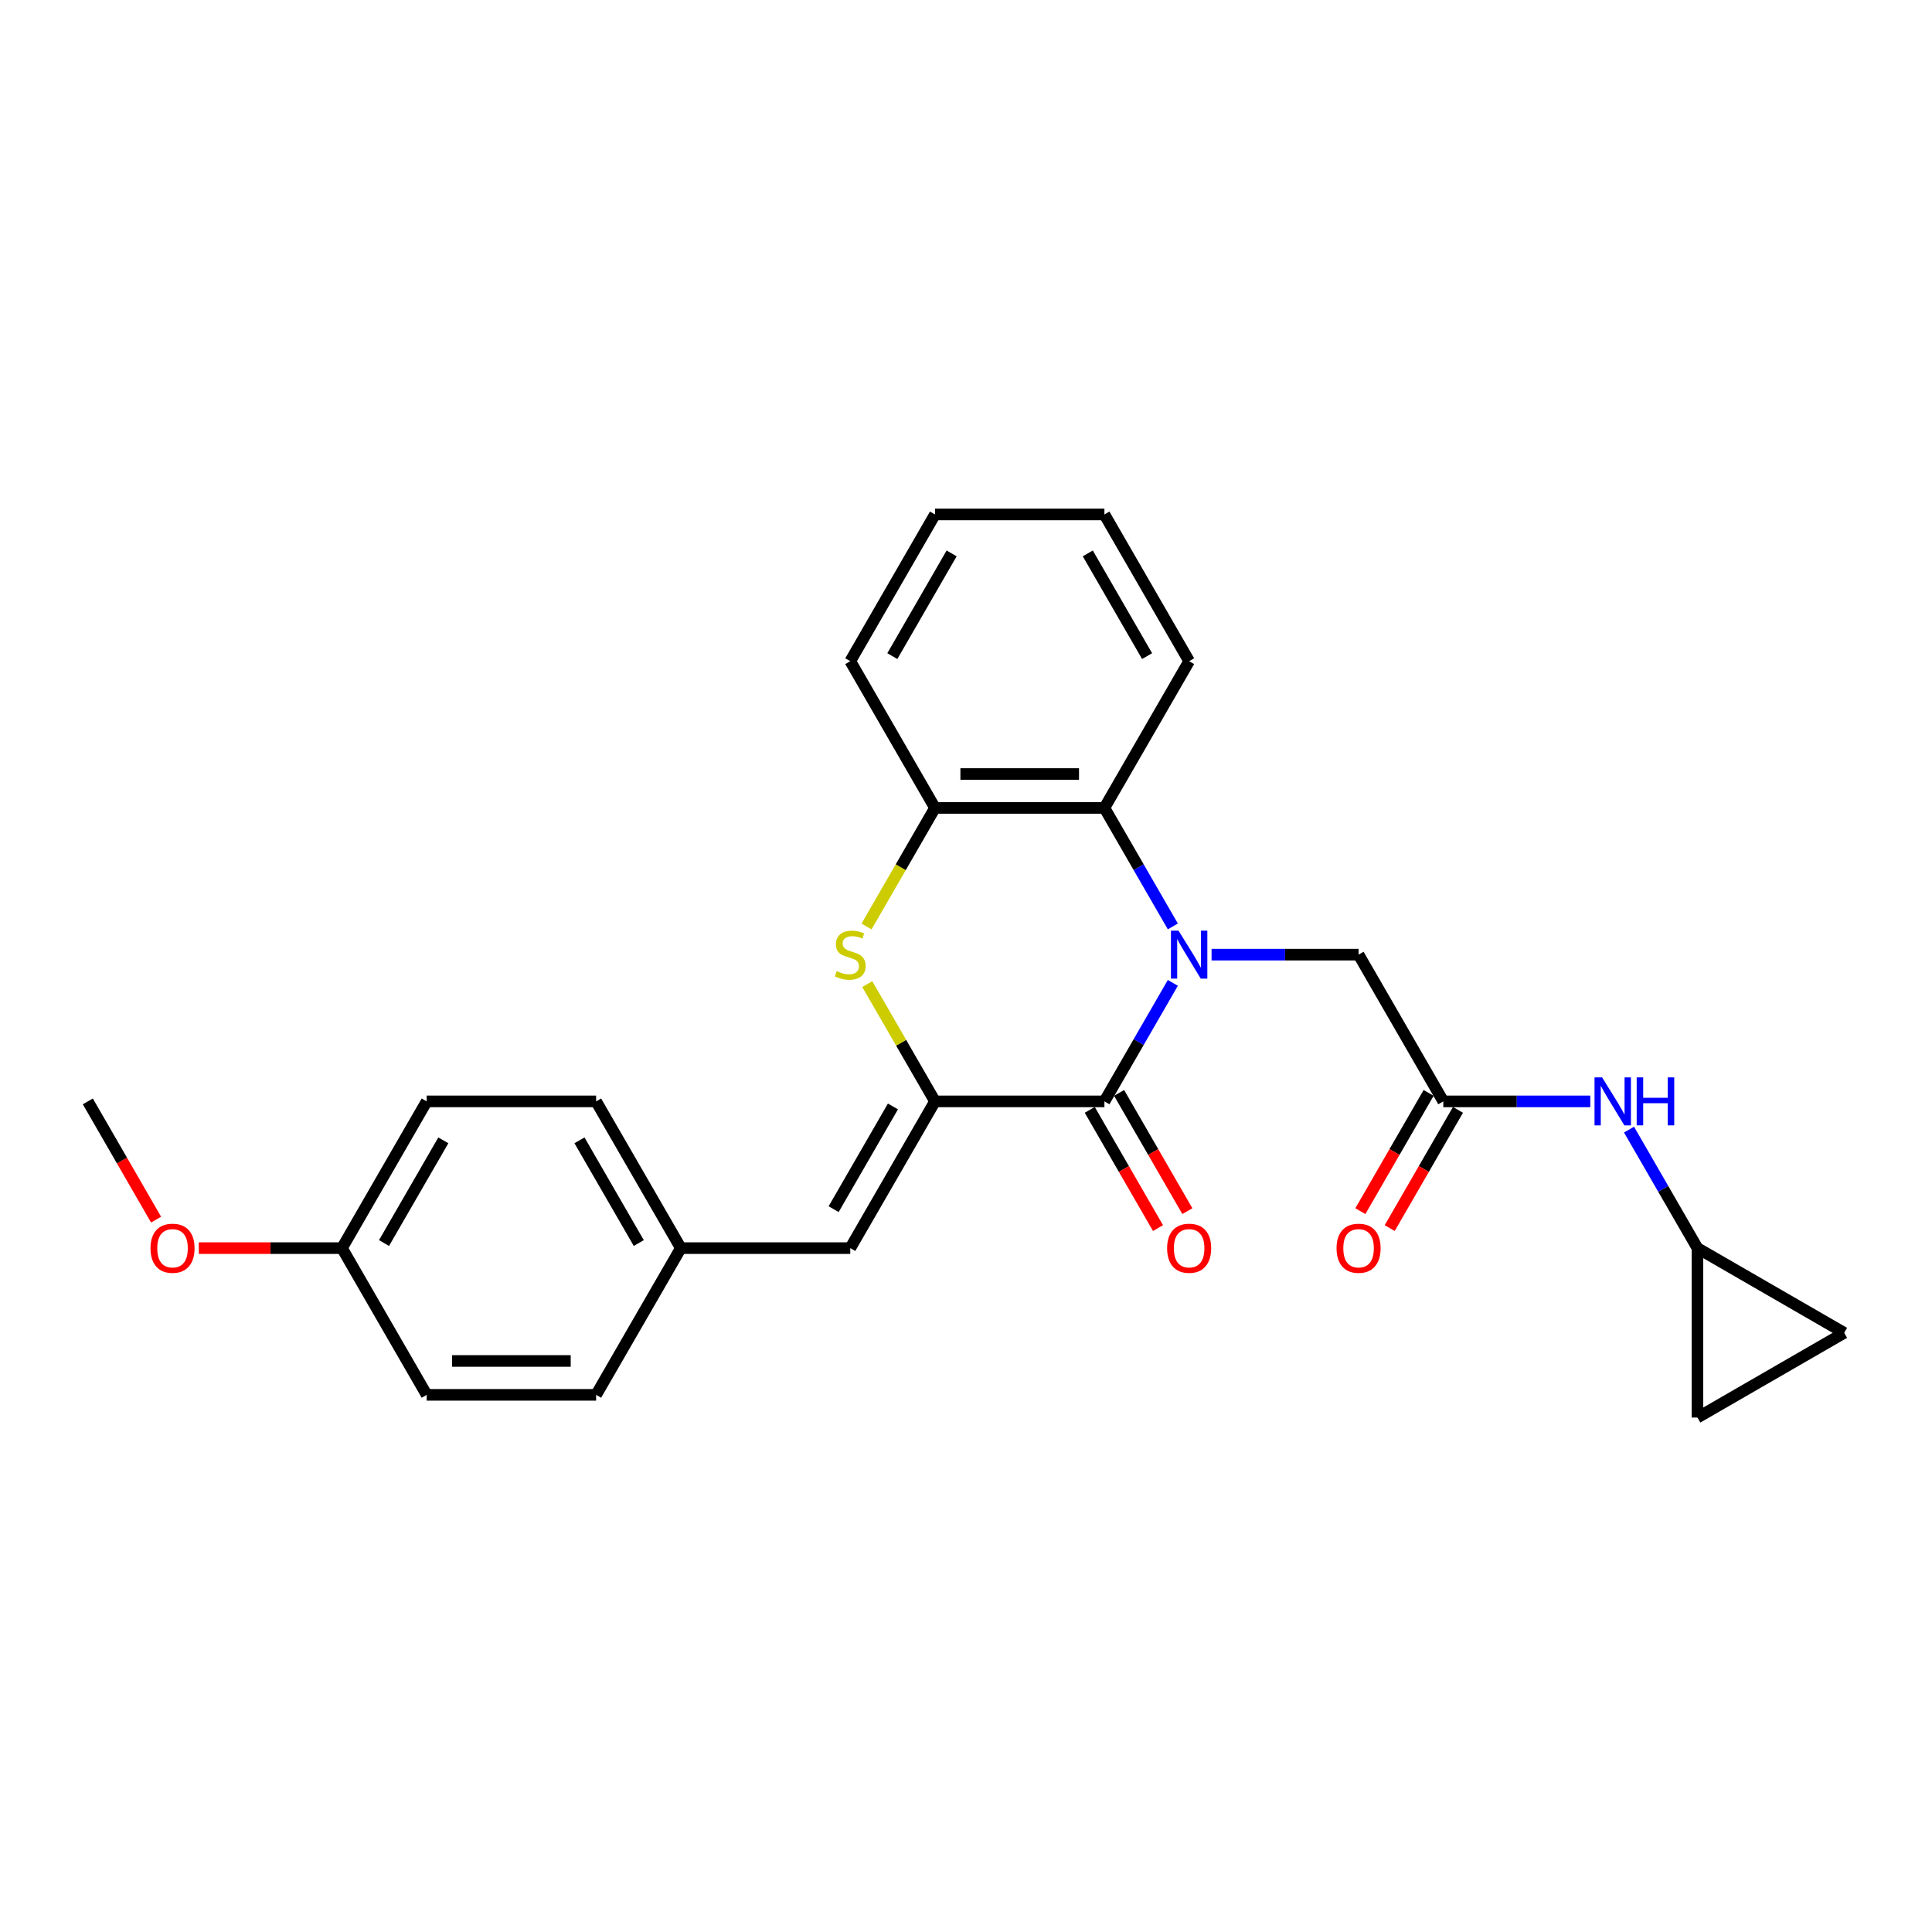 <?xml version='1.0' encoding='iso-8859-1'?>
<svg version='1.1' baseProfile='full'
              xmlns='http://www.w3.org/2000/svg'
                      xmlns:rdkit='http://www.rdkit.org/xml'
                      xmlns:xlink='http://www.w3.org/1999/xlink'
                  xml:space='preserve'
width='1000px' height='1000px' viewBox='0 0 1000 1000'>
<!-- END OF HEADER -->
<rect style='opacity:1.0;fill:#FFFFFF;stroke:none' width='1000' height='1000' x='0' y='0'> </rect>
<path class='bond-0' d='M 607.063,508.736 L 589.356,539.405' style='fill:none;fill-rule:evenodd;stroke:#0000FF;stroke-width:6px;stroke-linecap:butt;stroke-linejoin:miter;stroke-opacity:1' />
<path class='bond-0' d='M 589.356,539.405 L 571.649,570.075' style='fill:none;fill-rule:evenodd;stroke:#000000;stroke-width:6px;stroke-linecap:butt;stroke-linejoin:miter;stroke-opacity:1' />
<path class='bond-3' d='M 607.063,479.515 L 589.356,448.845' style='fill:none;fill-rule:evenodd;stroke:#0000FF;stroke-width:6px;stroke-linecap:butt;stroke-linejoin:miter;stroke-opacity:1' />
<path class='bond-3' d='M 589.356,448.845 L 571.649,418.176' style='fill:none;fill-rule:evenodd;stroke:#000000;stroke-width:6px;stroke-linecap:butt;stroke-linejoin:miter;stroke-opacity:1' />
<path class='bond-6' d='M 627.11,494.125 L 665.154,494.125' style='fill:none;fill-rule:evenodd;stroke:#0000FF;stroke-width:6px;stroke-linecap:butt;stroke-linejoin:miter;stroke-opacity:1' />
<path class='bond-6' d='M 665.154,494.125 L 703.198,494.125' style='fill:none;fill-rule:evenodd;stroke:#000000;stroke-width:6px;stroke-linecap:butt;stroke-linejoin:miter;stroke-opacity:1' />
<path class='bond-1' d='M 571.649,570.075 L 483.95,570.075' style='fill:none;fill-rule:evenodd;stroke:#000000;stroke-width:6px;stroke-linecap:butt;stroke-linejoin:miter;stroke-opacity:1' />
<path class='bond-10' d='M 564.054,574.46 L 581.721,605.059' style='fill:none;fill-rule:evenodd;stroke:#000000;stroke-width:6px;stroke-linecap:butt;stroke-linejoin:miter;stroke-opacity:1' />
<path class='bond-10' d='M 581.721,605.059 L 599.387,635.659' style='fill:none;fill-rule:evenodd;stroke:#FF0000;stroke-width:6px;stroke-linecap:butt;stroke-linejoin:miter;stroke-opacity:1' />
<path class='bond-10' d='M 579.244,565.69 L 596.911,596.289' style='fill:none;fill-rule:evenodd;stroke:#000000;stroke-width:6px;stroke-linecap:butt;stroke-linejoin:miter;stroke-opacity:1' />
<path class='bond-10' d='M 596.911,596.289 L 614.577,626.889' style='fill:none;fill-rule:evenodd;stroke:#FF0000;stroke-width:6px;stroke-linecap:butt;stroke-linejoin:miter;stroke-opacity:1' />
<path class='bond-5' d='M 483.95,570.075 L 440.1,646.025' style='fill:none;fill-rule:evenodd;stroke:#000000;stroke-width:6px;stroke-linecap:butt;stroke-linejoin:miter;stroke-opacity:1' />
<path class='bond-5' d='M 462.183,572.697 L 431.488,625.862' style='fill:none;fill-rule:evenodd;stroke:#000000;stroke-width:6px;stroke-linecap:butt;stroke-linejoin:miter;stroke-opacity:1' />
<path class='bond-26' d='M 483.95,570.075 L 466.425,539.721' style='fill:none;fill-rule:evenodd;stroke:#000000;stroke-width:6px;stroke-linecap:butt;stroke-linejoin:miter;stroke-opacity:1' />
<path class='bond-26' d='M 466.425,539.721 L 448.9,509.367' style='fill:none;fill-rule:evenodd;stroke:#CCCC00;stroke-width:6px;stroke-linecap:butt;stroke-linejoin:miter;stroke-opacity:1' />
<path class='bond-2' d='M 448.516,479.55 L 466.233,448.863' style='fill:none;fill-rule:evenodd;stroke:#CCCC00;stroke-width:6px;stroke-linecap:butt;stroke-linejoin:miter;stroke-opacity:1' />
<path class='bond-2' d='M 466.233,448.863 L 483.95,418.176' style='fill:none;fill-rule:evenodd;stroke:#000000;stroke-width:6px;stroke-linecap:butt;stroke-linejoin:miter;stroke-opacity:1' />
<path class='bond-4' d='M 571.649,418.176 L 483.95,418.176' style='fill:none;fill-rule:evenodd;stroke:#000000;stroke-width:6px;stroke-linecap:butt;stroke-linejoin:miter;stroke-opacity:1' />
<path class='bond-4' d='M 558.494,400.636 L 497.105,400.636' style='fill:none;fill-rule:evenodd;stroke:#000000;stroke-width:6px;stroke-linecap:butt;stroke-linejoin:miter;stroke-opacity:1' />
<path class='bond-20' d='M 571.649,418.176 L 615.499,342.226' style='fill:none;fill-rule:evenodd;stroke:#000000;stroke-width:6px;stroke-linecap:butt;stroke-linejoin:miter;stroke-opacity:1' />
<path class='bond-22' d='M 483.95,418.176 L 440.1,342.226' style='fill:none;fill-rule:evenodd;stroke:#000000;stroke-width:6px;stroke-linecap:butt;stroke-linejoin:miter;stroke-opacity:1' />
<path class='bond-14' d='M 440.1,646.025 L 352.401,646.025' style='fill:none;fill-rule:evenodd;stroke:#000000;stroke-width:6px;stroke-linecap:butt;stroke-linejoin:miter;stroke-opacity:1' />
<path class='bond-7' d='M 703.198,494.125 L 747.047,570.075' style='fill:none;fill-rule:evenodd;stroke:#000000;stroke-width:6px;stroke-linecap:butt;stroke-linejoin:miter;stroke-opacity:1' />
<path class='bond-9' d='M 747.047,570.075 L 785.091,570.075' style='fill:none;fill-rule:evenodd;stroke:#000000;stroke-width:6px;stroke-linecap:butt;stroke-linejoin:miter;stroke-opacity:1' />
<path class='bond-9' d='M 785.091,570.075 L 823.135,570.075' style='fill:none;fill-rule:evenodd;stroke:#0000FF;stroke-width:6px;stroke-linecap:butt;stroke-linejoin:miter;stroke-opacity:1' />
<path class='bond-13' d='M 739.452,565.69 L 721.786,596.289' style='fill:none;fill-rule:evenodd;stroke:#000000;stroke-width:6px;stroke-linecap:butt;stroke-linejoin:miter;stroke-opacity:1' />
<path class='bond-13' d='M 721.786,596.289 L 704.119,626.889' style='fill:none;fill-rule:evenodd;stroke:#FF0000;stroke-width:6px;stroke-linecap:butt;stroke-linejoin:miter;stroke-opacity:1' />
<path class='bond-13' d='M 754.642,574.46 L 736.976,605.059' style='fill:none;fill-rule:evenodd;stroke:#000000;stroke-width:6px;stroke-linecap:butt;stroke-linejoin:miter;stroke-opacity:1' />
<path class='bond-13' d='M 736.976,605.059 L 719.309,635.659' style='fill:none;fill-rule:evenodd;stroke:#FF0000;stroke-width:6px;stroke-linecap:butt;stroke-linejoin:miter;stroke-opacity:1' />
<path class='bond-8' d='M 878.596,646.025 L 860.889,615.355' style='fill:none;fill-rule:evenodd;stroke:#000000;stroke-width:6px;stroke-linecap:butt;stroke-linejoin:miter;stroke-opacity:1' />
<path class='bond-8' d='M 860.889,615.355 L 843.182,584.686' style='fill:none;fill-rule:evenodd;stroke:#0000FF;stroke-width:6px;stroke-linecap:butt;stroke-linejoin:miter;stroke-opacity:1' />
<path class='bond-11' d='M 878.596,646.025 L 954.545,689.874' style='fill:none;fill-rule:evenodd;stroke:#000000;stroke-width:6px;stroke-linecap:butt;stroke-linejoin:miter;stroke-opacity:1' />
<path class='bond-12' d='M 878.596,646.025 L 878.596,733.724' style='fill:none;fill-rule:evenodd;stroke:#000000;stroke-width:6px;stroke-linecap:butt;stroke-linejoin:miter;stroke-opacity:1' />
<path class='bond-28' d='M 954.545,689.874 L 878.596,733.724' style='fill:none;fill-rule:evenodd;stroke:#000000;stroke-width:6px;stroke-linecap:butt;stroke-linejoin:miter;stroke-opacity:1' />
<path class='bond-16' d='M 352.401,646.025 L 308.552,721.974' style='fill:none;fill-rule:evenodd;stroke:#000000;stroke-width:6px;stroke-linecap:butt;stroke-linejoin:miter;stroke-opacity:1' />
<path class='bond-17' d='M 352.401,646.025 L 308.552,570.075' style='fill:none;fill-rule:evenodd;stroke:#000000;stroke-width:6px;stroke-linecap:butt;stroke-linejoin:miter;stroke-opacity:1' />
<path class='bond-17' d='M 330.634,643.402 L 299.939,590.237' style='fill:none;fill-rule:evenodd;stroke:#000000;stroke-width:6px;stroke-linecap:butt;stroke-linejoin:miter;stroke-opacity:1' />
<path class='bond-15' d='M 177.003,646.025 L 220.853,570.075' style='fill:none;fill-rule:evenodd;stroke:#000000;stroke-width:6px;stroke-linecap:butt;stroke-linejoin:miter;stroke-opacity:1' />
<path class='bond-15' d='M 198.771,643.402 L 229.465,590.237' style='fill:none;fill-rule:evenodd;stroke:#000000;stroke-width:6px;stroke-linecap:butt;stroke-linejoin:miter;stroke-opacity:1' />
<path class='bond-21' d='M 177.003,646.025 L 139.95,646.025' style='fill:none;fill-rule:evenodd;stroke:#000000;stroke-width:6px;stroke-linecap:butt;stroke-linejoin:miter;stroke-opacity:1' />
<path class='bond-21' d='M 139.95,646.025 L 102.897,646.025' style='fill:none;fill-rule:evenodd;stroke:#FF0000;stroke-width:6px;stroke-linecap:butt;stroke-linejoin:miter;stroke-opacity:1' />
<path class='bond-29' d='M 177.003,646.025 L 220.853,721.974' style='fill:none;fill-rule:evenodd;stroke:#000000;stroke-width:6px;stroke-linecap:butt;stroke-linejoin:miter;stroke-opacity:1' />
<path class='bond-19' d='M 308.552,721.974 L 220.853,721.974' style='fill:none;fill-rule:evenodd;stroke:#000000;stroke-width:6px;stroke-linecap:butt;stroke-linejoin:miter;stroke-opacity:1' />
<path class='bond-19' d='M 295.397,704.434 L 234.008,704.434' style='fill:none;fill-rule:evenodd;stroke:#000000;stroke-width:6px;stroke-linecap:butt;stroke-linejoin:miter;stroke-opacity:1' />
<path class='bond-18' d='M 308.552,570.075 L 220.853,570.075' style='fill:none;fill-rule:evenodd;stroke:#000000;stroke-width:6px;stroke-linecap:butt;stroke-linejoin:miter;stroke-opacity:1' />
<path class='bond-24' d='M 615.499,342.226 L 571.649,266.276' style='fill:none;fill-rule:evenodd;stroke:#000000;stroke-width:6px;stroke-linecap:butt;stroke-linejoin:miter;stroke-opacity:1' />
<path class='bond-24' d='M 593.731,339.603 L 563.037,286.439' style='fill:none;fill-rule:evenodd;stroke:#000000;stroke-width:6px;stroke-linecap:butt;stroke-linejoin:miter;stroke-opacity:1' />
<path class='bond-23' d='M 80.788,631.274 L 63.121,600.674' style='fill:none;fill-rule:evenodd;stroke:#FF0000;stroke-width:6px;stroke-linecap:butt;stroke-linejoin:miter;stroke-opacity:1' />
<path class='bond-23' d='M 63.121,600.674 L 45.455,570.075' style='fill:none;fill-rule:evenodd;stroke:#000000;stroke-width:6px;stroke-linecap:butt;stroke-linejoin:miter;stroke-opacity:1' />
<path class='bond-27' d='M 440.1,342.226 L 483.95,266.276' style='fill:none;fill-rule:evenodd;stroke:#000000;stroke-width:6px;stroke-linecap:butt;stroke-linejoin:miter;stroke-opacity:1' />
<path class='bond-27' d='M 461.868,339.603 L 492.562,286.439' style='fill:none;fill-rule:evenodd;stroke:#000000;stroke-width:6px;stroke-linecap:butt;stroke-linejoin:miter;stroke-opacity:1' />
<path class='bond-25' d='M 571.649,266.276 L 483.95,266.276' style='fill:none;fill-rule:evenodd;stroke:#000000;stroke-width:6px;stroke-linecap:butt;stroke-linejoin:miter;stroke-opacity:1' />
<path  class='atom-0' d='M 610.009 481.707
L 618.147 494.862
Q 618.954 496.16, 620.252 498.51
Q 621.55 500.861, 621.62 501.001
L 621.62 481.707
L 624.917 481.707
L 624.917 506.543
L 621.515 506.543
L 612.78 492.161
Q 611.763 490.477, 610.675 488.548
Q 609.623 486.618, 609.307 486.022
L 609.307 506.543
L 606.08 506.543
L 606.08 481.707
L 610.009 481.707
' fill='#0000FF'/>
<path  class='atom-3' d='M 433.084 502.65
Q 433.365 502.755, 434.523 503.246
Q 435.68 503.737, 436.943 504.053
Q 438.241 504.333, 439.504 504.333
Q 441.854 504.333, 443.223 503.211
Q 444.591 502.053, 444.591 500.054
Q 444.591 498.686, 443.889 497.844
Q 443.223 497.002, 442.17 496.546
Q 441.118 496.09, 439.364 495.564
Q 437.154 494.897, 435.821 494.266
Q 434.523 493.634, 433.576 492.301
Q 432.664 490.968, 432.664 488.723
Q 432.664 485.601, 434.768 483.672
Q 436.908 481.742, 441.118 481.742
Q 443.994 481.742, 447.257 483.11
L 446.45 485.811
Q 443.468 484.584, 441.223 484.584
Q 438.802 484.584, 437.469 485.601
Q 436.136 486.583, 436.171 488.302
Q 436.171 489.635, 436.838 490.442
Q 437.54 491.249, 438.522 491.705
Q 439.539 492.161, 441.223 492.687
Q 443.468 493.389, 444.801 494.09
Q 446.134 494.792, 447.081 496.23
Q 448.063 497.633, 448.063 500.054
Q 448.063 503.492, 445.748 505.351
Q 443.468 507.175, 439.644 507.175
Q 437.434 507.175, 435.751 506.684
Q 434.102 506.228, 432.137 505.421
L 433.084 502.65
' fill='#CCCC00'/>
<path  class='atom-10' d='M 829.256 557.657
L 837.395 570.812
Q 838.202 572.11, 839.5 574.46
Q 840.798 576.81, 840.868 576.951
L 840.868 557.657
L 844.165 557.657
L 844.165 582.493
L 840.762 582.493
L 832.028 568.11
Q 831.01 566.427, 829.923 564.497
Q 828.87 562.568, 828.555 561.972
L 828.555 582.493
L 825.327 582.493
L 825.327 557.657
L 829.256 557.657
' fill='#0000FF'/>
<path  class='atom-10' d='M 847.147 557.657
L 850.515 557.657
L 850.515 568.216
L 863.213 568.216
L 863.213 557.657
L 866.581 557.657
L 866.581 582.493
L 863.213 582.493
L 863.213 571.022
L 850.515 571.022
L 850.515 582.493
L 847.147 582.493
L 847.147 557.657
' fill='#0000FF'/>
<path  class='atom-11' d='M 604.098 646.095
Q 604.098 640.131, 607.044 636.799
Q 609.991 633.466, 615.499 633.466
Q 621.006 633.466, 623.953 636.799
Q 626.899 640.131, 626.899 646.095
Q 626.899 652.128, 623.918 655.566
Q 620.936 658.969, 615.499 658.969
Q 610.026 658.969, 607.044 655.566
Q 604.098 652.163, 604.098 646.095
M 615.499 656.163
Q 619.287 656.163, 621.322 653.637
Q 623.391 651.076, 623.391 646.095
Q 623.391 641.219, 621.322 638.763
Q 619.287 636.272, 615.499 636.272
Q 611.71 636.272, 609.64 638.728
Q 607.606 641.184, 607.606 646.095
Q 607.606 651.111, 609.64 653.637
Q 611.71 656.163, 615.499 656.163
' fill='#FF0000'/>
<path  class='atom-14' d='M 691.797 646.095
Q 691.797 640.131, 694.743 636.799
Q 697.69 633.466, 703.198 633.466
Q 708.705 633.466, 711.652 636.799
Q 714.599 640.131, 714.599 646.095
Q 714.599 652.128, 711.617 655.566
Q 708.635 658.969, 703.198 658.969
Q 697.725 658.969, 694.743 655.566
Q 691.797 652.163, 691.797 646.095
M 703.198 656.163
Q 706.986 656.163, 709.021 653.637
Q 711.091 651.076, 711.091 646.095
Q 711.091 641.219, 709.021 638.763
Q 706.986 636.272, 703.198 636.272
Q 699.409 636.272, 697.339 638.728
Q 695.305 641.184, 695.305 646.095
Q 695.305 651.111, 697.339 653.637
Q 699.409 656.163, 703.198 656.163
' fill='#FF0000'/>
<path  class='atom-22' d='M 77.903 646.095
Q 77.903 640.131, 80.85 636.799
Q 83.797 633.466, 89.304 633.466
Q 94.812 633.466, 97.758 636.799
Q 100.705 640.131, 100.705 646.095
Q 100.705 652.128, 97.723 655.566
Q 94.741 658.969, 89.304 658.969
Q 83.832 658.969, 80.85 655.566
Q 77.903 652.163, 77.903 646.095
M 89.304 656.163
Q 93.093 656.163, 95.127 653.637
Q 97.197 651.076, 97.197 646.095
Q 97.197 641.219, 95.127 638.763
Q 93.093 636.272, 89.304 636.272
Q 85.516 636.272, 83.446 638.728
Q 81.411 641.184, 81.411 646.095
Q 81.411 651.111, 83.446 653.637
Q 85.516 656.163, 89.304 656.163
' fill='#FF0000'/>
</svg>
